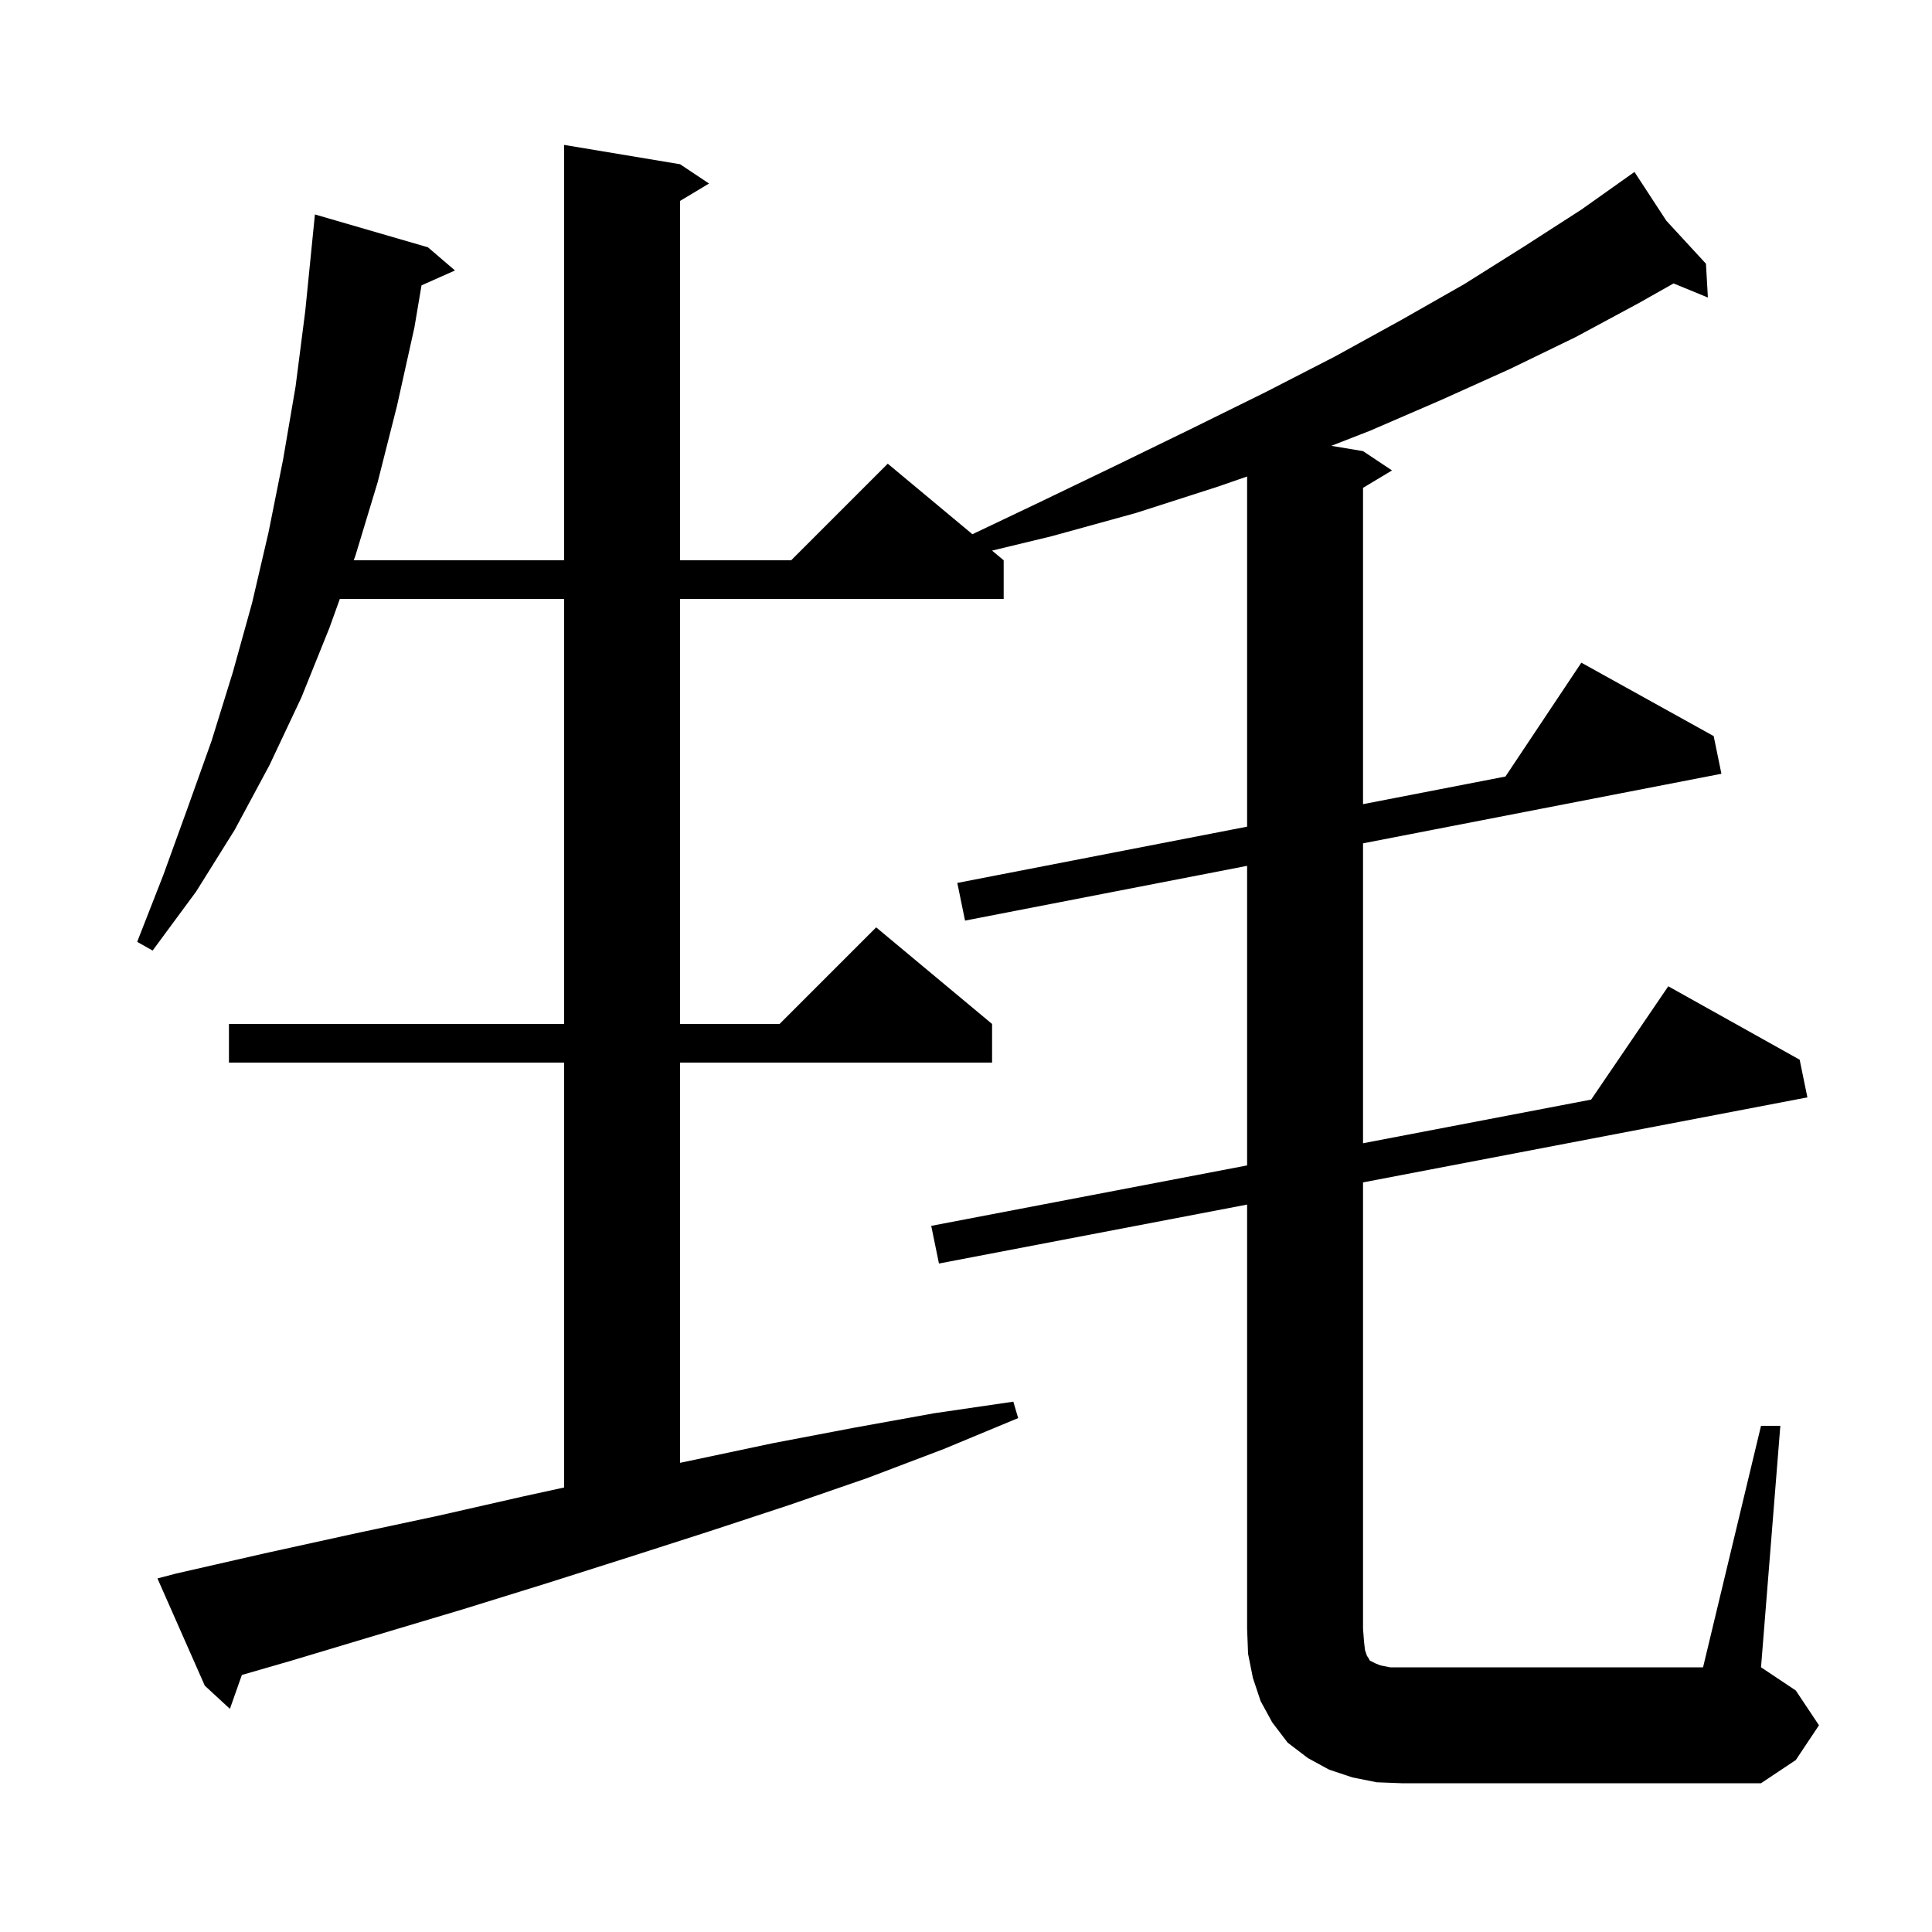 <svg xmlns="http://www.w3.org/2000/svg" xmlns:xlink="http://www.w3.org/1999/xlink" version="1.1" baseProfile="full" viewBox="0 0 200 200" width="200" height="200"><g fill="currentColor"><path d="M 182.3 147.6 L 184.3 147.6 L 182.3 172.6 L 185.9 175.0 L 188.3 178.6 L 185.9 182.2 L 182.3 184.6 L 145.1 184.6 L 142.5 184.5 L 140.0 184.0 L 137.6 183.2 L 135.4 182.0 L 133.3 180.4 L 131.7 178.3 L 130.5 176.1 L 129.7 173.7 L 129.2 171.2 L 129.1 168.6 L 129.1 124.697 L 97.2 130.8 L 96.4 126.9 L 129.1 120.644 L 129.1 89.632 L 99.9 95.3 L 99.1 91.4 L 129.1 85.576 L 129.1 49.328 L 126.0 50.4 L 117.6 53.1 L 108.9 55.5 L 102.699 56.999 L 103.9 58.0 L 103.9 62.0 L 70.4 62.0 L 70.4 106.0 L 80.7 106.0 L 90.7 96.0 L 102.7 106.0 L 102.7 110.0 L 70.4 110.0 L 70.4 151.43 L 71.5 151.2 L 80.0 149.4 L 88.4 147.8 L 96.7 146.3 L 104.9 145.1 L 105.4 146.8 L 97.7 150.0 L 89.8 153.0 L 81.7 155.8 L 73.5 158.5 L 65.1 161.2 L 56.6 163.9 L 47.9 166.6 L 39.2 169.2 L 30.2 171.9 L 25.038 173.391 L 23.8 176.9 L 21.2 174.5 L 16.3 163.4 L 18.2 162.9 L 27.4 160.8 L 36.5 158.8 L 45.4 156.9 L 54.2 154.9 L 58.4 153.983 L 58.4 110.0 L 23.7 110.0 L 23.7 106.0 L 58.4 106.0 L 58.4 62.0 L 35.18 62.0 L 34.1 65.0 L 31.2 72.2 L 27.9 79.2 L 24.3 85.9 L 20.3 92.3 L 15.8 98.4 L 14.2 97.5 L 16.9 90.6 L 19.4 83.7 L 21.9 76.7 L 24.1 69.6 L 26.1 62.4 L 27.8 55.1 L 29.3 47.6 L 30.6 40.0 L 31.6 32.2 L 32.6 22.2 L 44.3 25.6 L 47.1 28.0 L 43.635 29.54 L 42.9 33.9 L 41.1 42.0 L 39.1 49.9 L 36.8 57.5 L 36.62 58.0 L 58.4 58.0 L 58.4 15.0 L 70.4 17.0 L 73.4 19.0 L 70.4 20.8 L 70.4 58.0 L 81.9 58.0 L 91.9 48.0 L 100.664 55.303 L 107.6 52.0 L 115.7 48.1 L 123.5 44.3 L 131.0 40.6 L 138.2 36.9 L 145.1 33.1 L 151.6 29.4 L 157.8 25.5 L 163.7 21.7 L 169.2 17.8 L 172.5 22.85 L 176.6 27.3 L 176.8 30.8 L 173.247 29.341 L 169.6 31.4 L 163.1 34.9 L 156.3 38.2 L 149.2 41.4 L 141.8 44.6 L 137.815 46.153 L 141.1 46.7 L 144.1 48.7 L 141.1 50.5 L 141.1 83.247 L 155.844 80.385 L 163.7 68.6 L 177.4 76.2 L 178.2 80.1 L 141.1 87.302 L 141.1 118.348 L 164.714 113.83 L 172.7 102.1 L 186.3 109.7 L 187.1 113.6 L 141.1 122.401 L 141.1 168.6 L 141.2 169.9 L 141.3 170.8 L 141.5 171.4 L 141.7 171.7 L 141.8 171.9 L 142.4 172.2 L 142.9 172.4 L 143.9 172.6 L 176.3 172.6 Z "/></g></svg>